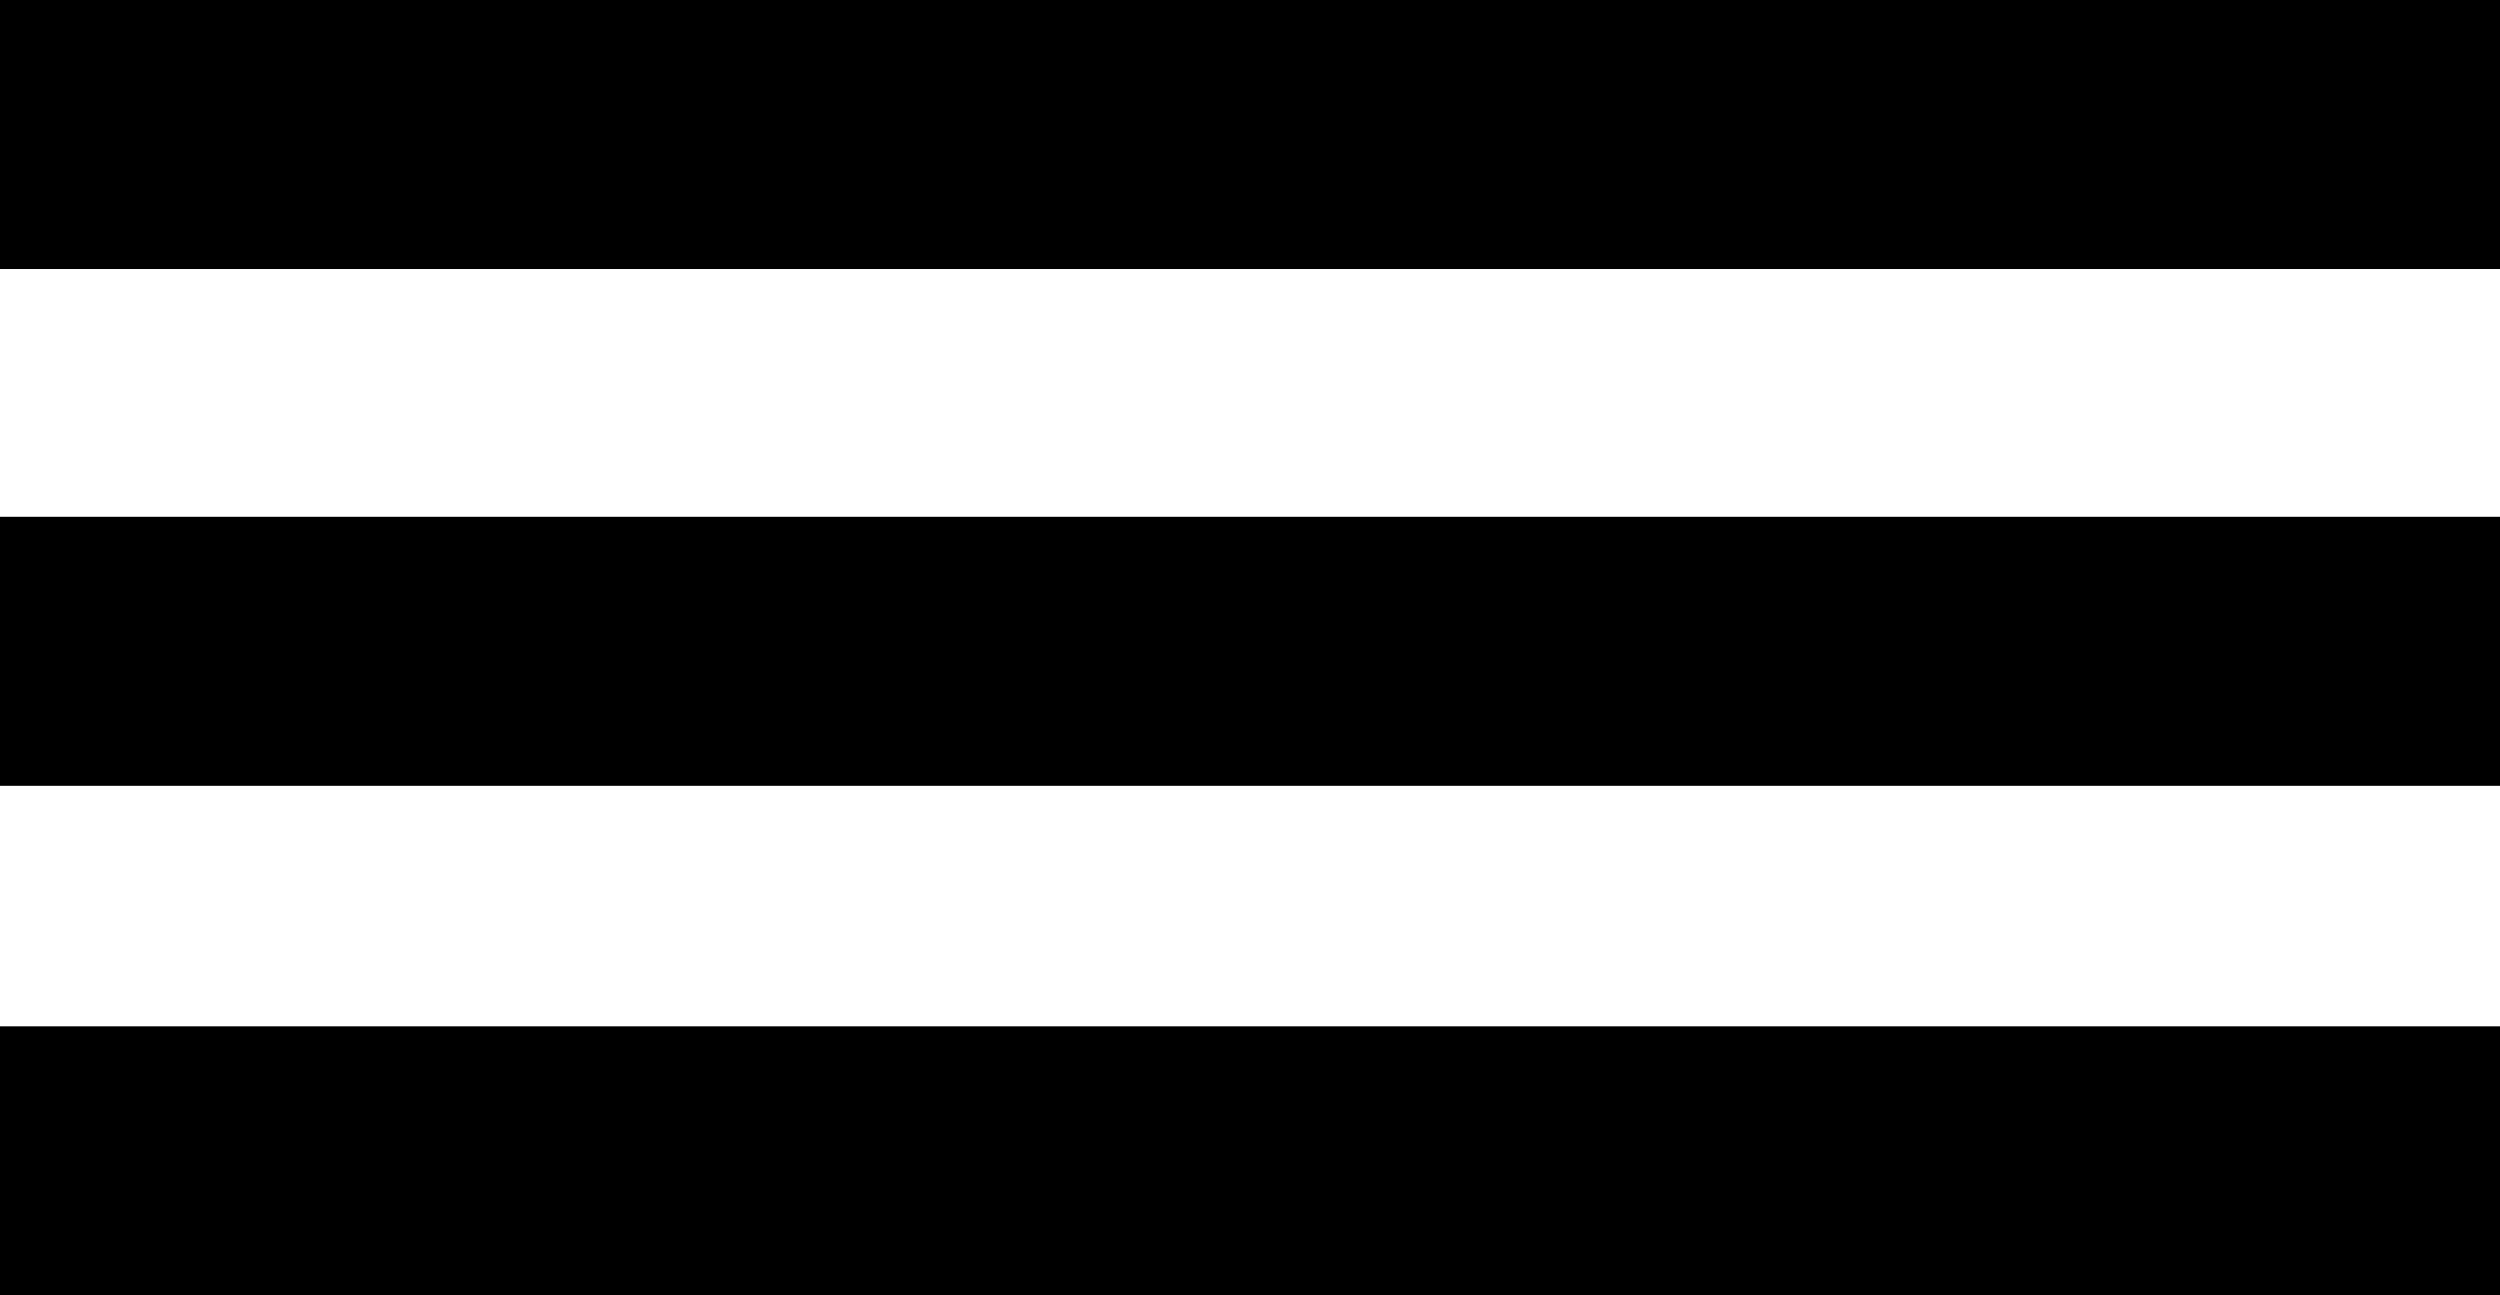 <svg xmlns="http://www.w3.org/2000/svg" viewBox="0 0 48.23 24.99"><defs><style>.cls-1{fill:rgb(0,0,0);}</style></defs><title>icon-mobilemenu_1</title><g id="Layer_2" data-name="Layer 2"><g id="Lag_1" data-name="Lag 1"><rect class="cls-1" width="48.23" height="5.19"/><rect class="cls-1" y="9.97" width="48.23" height="5.19"/><rect class="cls-1" y="19.8" width="48.23" height="5.19"/></g></g></svg>